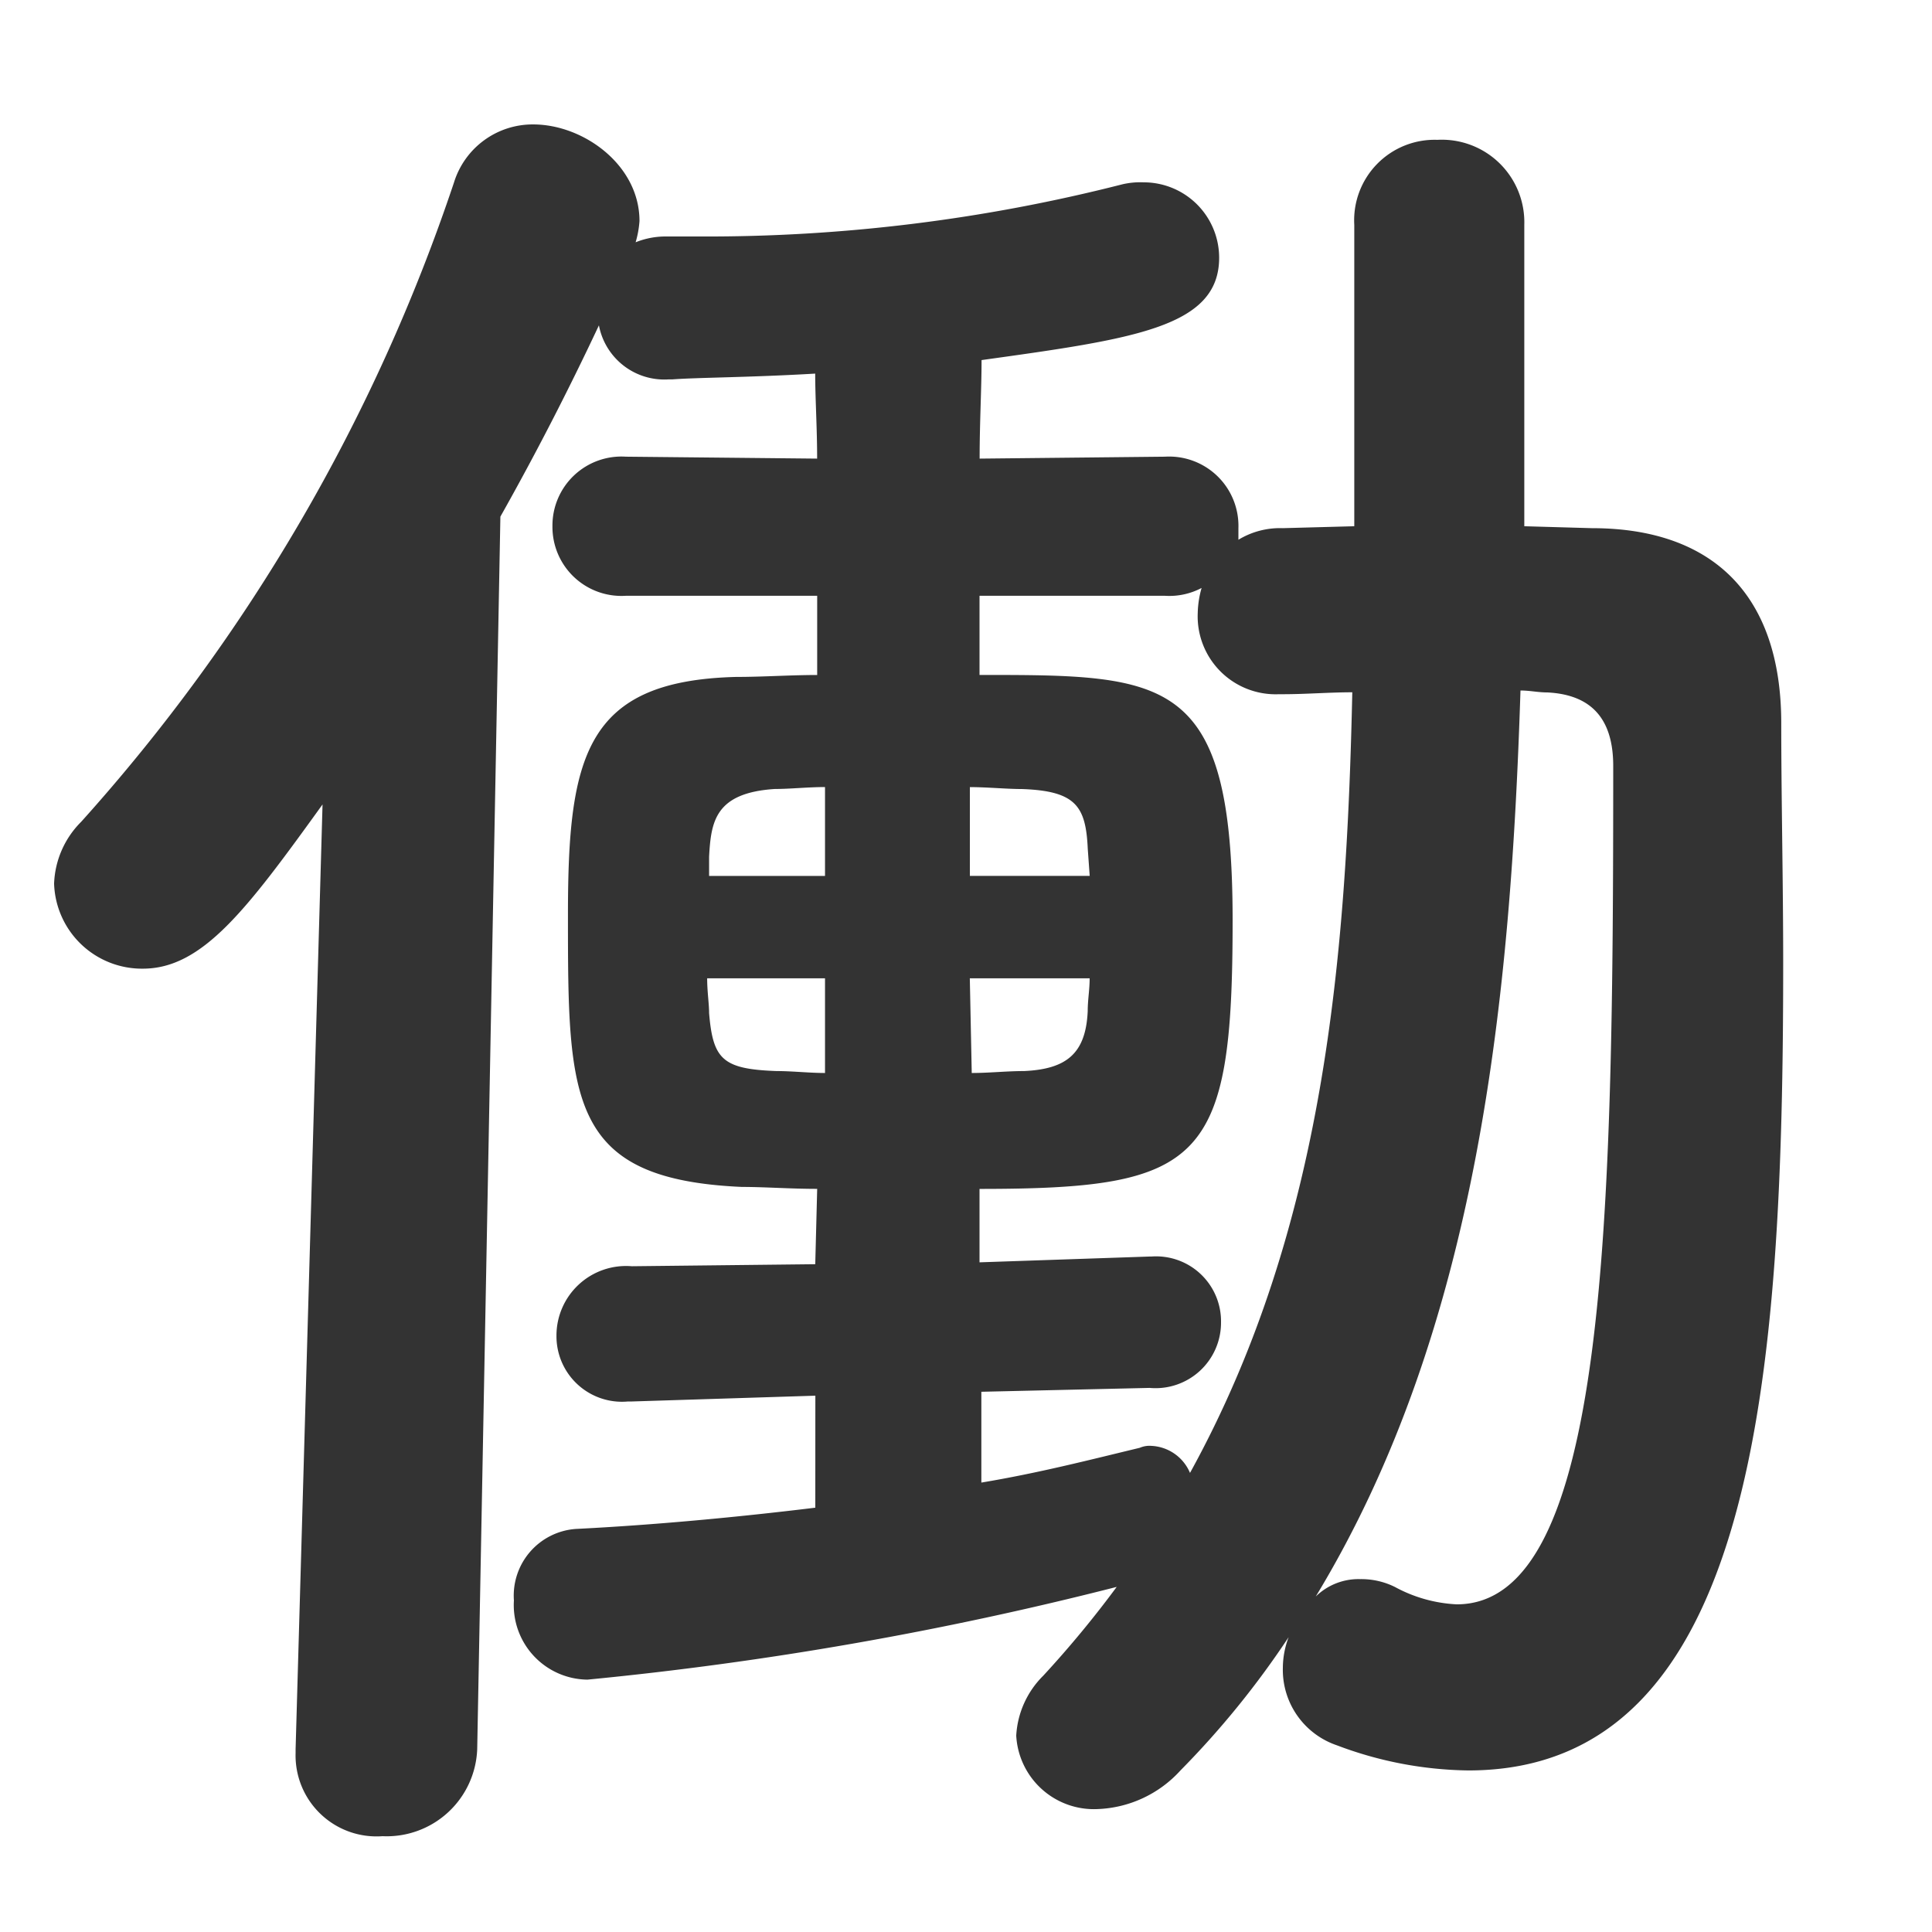 <svg xmlns="http://www.w3.org/2000/svg" width="74" height="74" viewBox="0 0 74 74">
  <g id="mv_title_04" transform="translate(-970 -190)">
    <path id="パス_96647" data-name="パス 96647" d="M31.228-7.252c-3.034.37-6.216.666-9.176.814A2.56,2.56,0,0,0,19.684-3.7,2.855,2.855,0,0,0,22.5-.666,134.174,134.174,0,0,0,42.772-4.218a40.332,40.332,0,0,1-2.812,3.4A3.5,3.5,0,0,0,38.924,1.48a2.98,2.98,0,0,0,3.108,2.812,4.511,4.511,0,0,0,3.182-1.48,33.821,33.821,0,0,0,4.144-5.106,3.352,3.352,0,0,0-.222,1.184,3.053,3.053,0,0,0,2.072,2.96,14.675,14.675,0,0,0,5.032.962C67.266,2.812,68.3-12.358,68.3-28.12c0-3.108-.074-6.29-.074-9.176,0-4.958-2.664-7.474-7.252-7.474l-2.59-.074V-56.388a3.161,3.161,0,0,0-3.33-3.256,3.082,3.082,0,0,0-3.182,3.256v11.544l-2.738.074a3.065,3.065,0,0,0-1.7.444v-.444a2.655,2.655,0,0,0-2.812-2.738l-7.1.074c0-1.406.074-2.664.074-3.774,5.846-.814,9.1-1.258,9.1-3.922a2.888,2.888,0,0,0-2.886-2.886,3.036,3.036,0,0,0-.814.074,64.384,64.384,0,0,1-16.206,2H25.53a3.068,3.068,0,0,0-1.184.222,3.818,3.818,0,0,0,.148-.814c0-2.146-2.146-3.7-4.07-3.7a3.155,3.155,0,0,0-3.034,2.22A69.628,69.628,0,0,1,3.108-33.522a3.521,3.521,0,0,0-1.036,2.368,3.366,3.366,0,0,0,3.4,3.256c2.294,0,4-2.294,6.882-6.29L11.322,2v.148a3.1,3.1,0,0,0,3.33,3.182A3.468,3.468,0,0,0,18.278,2l.888-47.212q2-3.552,3.774-7.326A2.548,2.548,0,0,0,25.6-50.468h.148c.962-.074,2.96-.074,5.476-.222,0,.962.074,2.072.074,3.256l-7.326-.074a2.643,2.643,0,0,0-2.812,2.664,2.643,2.643,0,0,0,2.812,2.664H31.3v3.034c-1.036,0-2.072.074-3.108.074-5.772.148-6.438,3.034-6.438,9.1,0,7.1,0,10.138,6.66,10.434.888,0,1.85.074,2.886.074l-.074,2.886L24.2-16.5a2.665,2.665,0,0,0-2.886,2.664,2.509,2.509,0,0,0,2.738,2.516H24.2l7.03-.222Zm27.01-31.3c.37,0,.666.074,1.036.074,1.406.074,2.516.74,2.516,2.812,0,17.316-.222,32.116-5.994,32.116a5.5,5.5,0,0,1-2.368-.666,2.9,2.9,0,0,0-1.332-.3,2.344,2.344,0,0,0-1.7.666C56.684-14.208,57.868-27.01,58.238-38.554Zm-16.5,7.1H37.148v-3.4c.666,0,1.406.074,2,.074,2.072.074,2.442.666,2.516,2.294ZM44.03-11.84a2.509,2.509,0,0,0,2.738-2.516A2.487,2.487,0,0,0,44.1-16.872H44.03l-6.512.222v-2.812c8.584,0,9.694-1.036,9.694-10.286,0-9.4-2.516-9.4-9.694-9.4V-42.18h7.1a2.646,2.646,0,0,0,1.406-.3,3.749,3.749,0,0,0-.148.962,2.986,2.986,0,0,0,3.108,3.108h.148c.888,0,1.776-.074,2.664-.074-.222,10.064-1.036,20.5-6.216,29.9A1.691,1.691,0,0,0,44.1-9.62a.939.939,0,0,0-.444.074c-1.85.444-3.848.962-6.068,1.332v-3.478ZM41.736-27.528c0,.444-.074.814-.074,1.258-.074,1.628-.814,2.22-2.442,2.294-.666,0-1.332.074-2,.074l-.074-3.626ZM31.6-31.45h-4.44v-.74c.074-1.332.222-2.442,2.516-2.59.592,0,1.258-.074,1.924-.074Zm0,7.548c-.592,0-1.258-.074-1.85-.074-2.072-.074-2.442-.444-2.59-2.22,0-.37-.074-.814-.074-1.332H31.6Z" transform="translate(970 255)" fill="#333"/>
    <rect id="bg" width="74" height="74" transform="translate(970 190)" fill="#fff" opacity="0"/>
  </g>
</svg>
